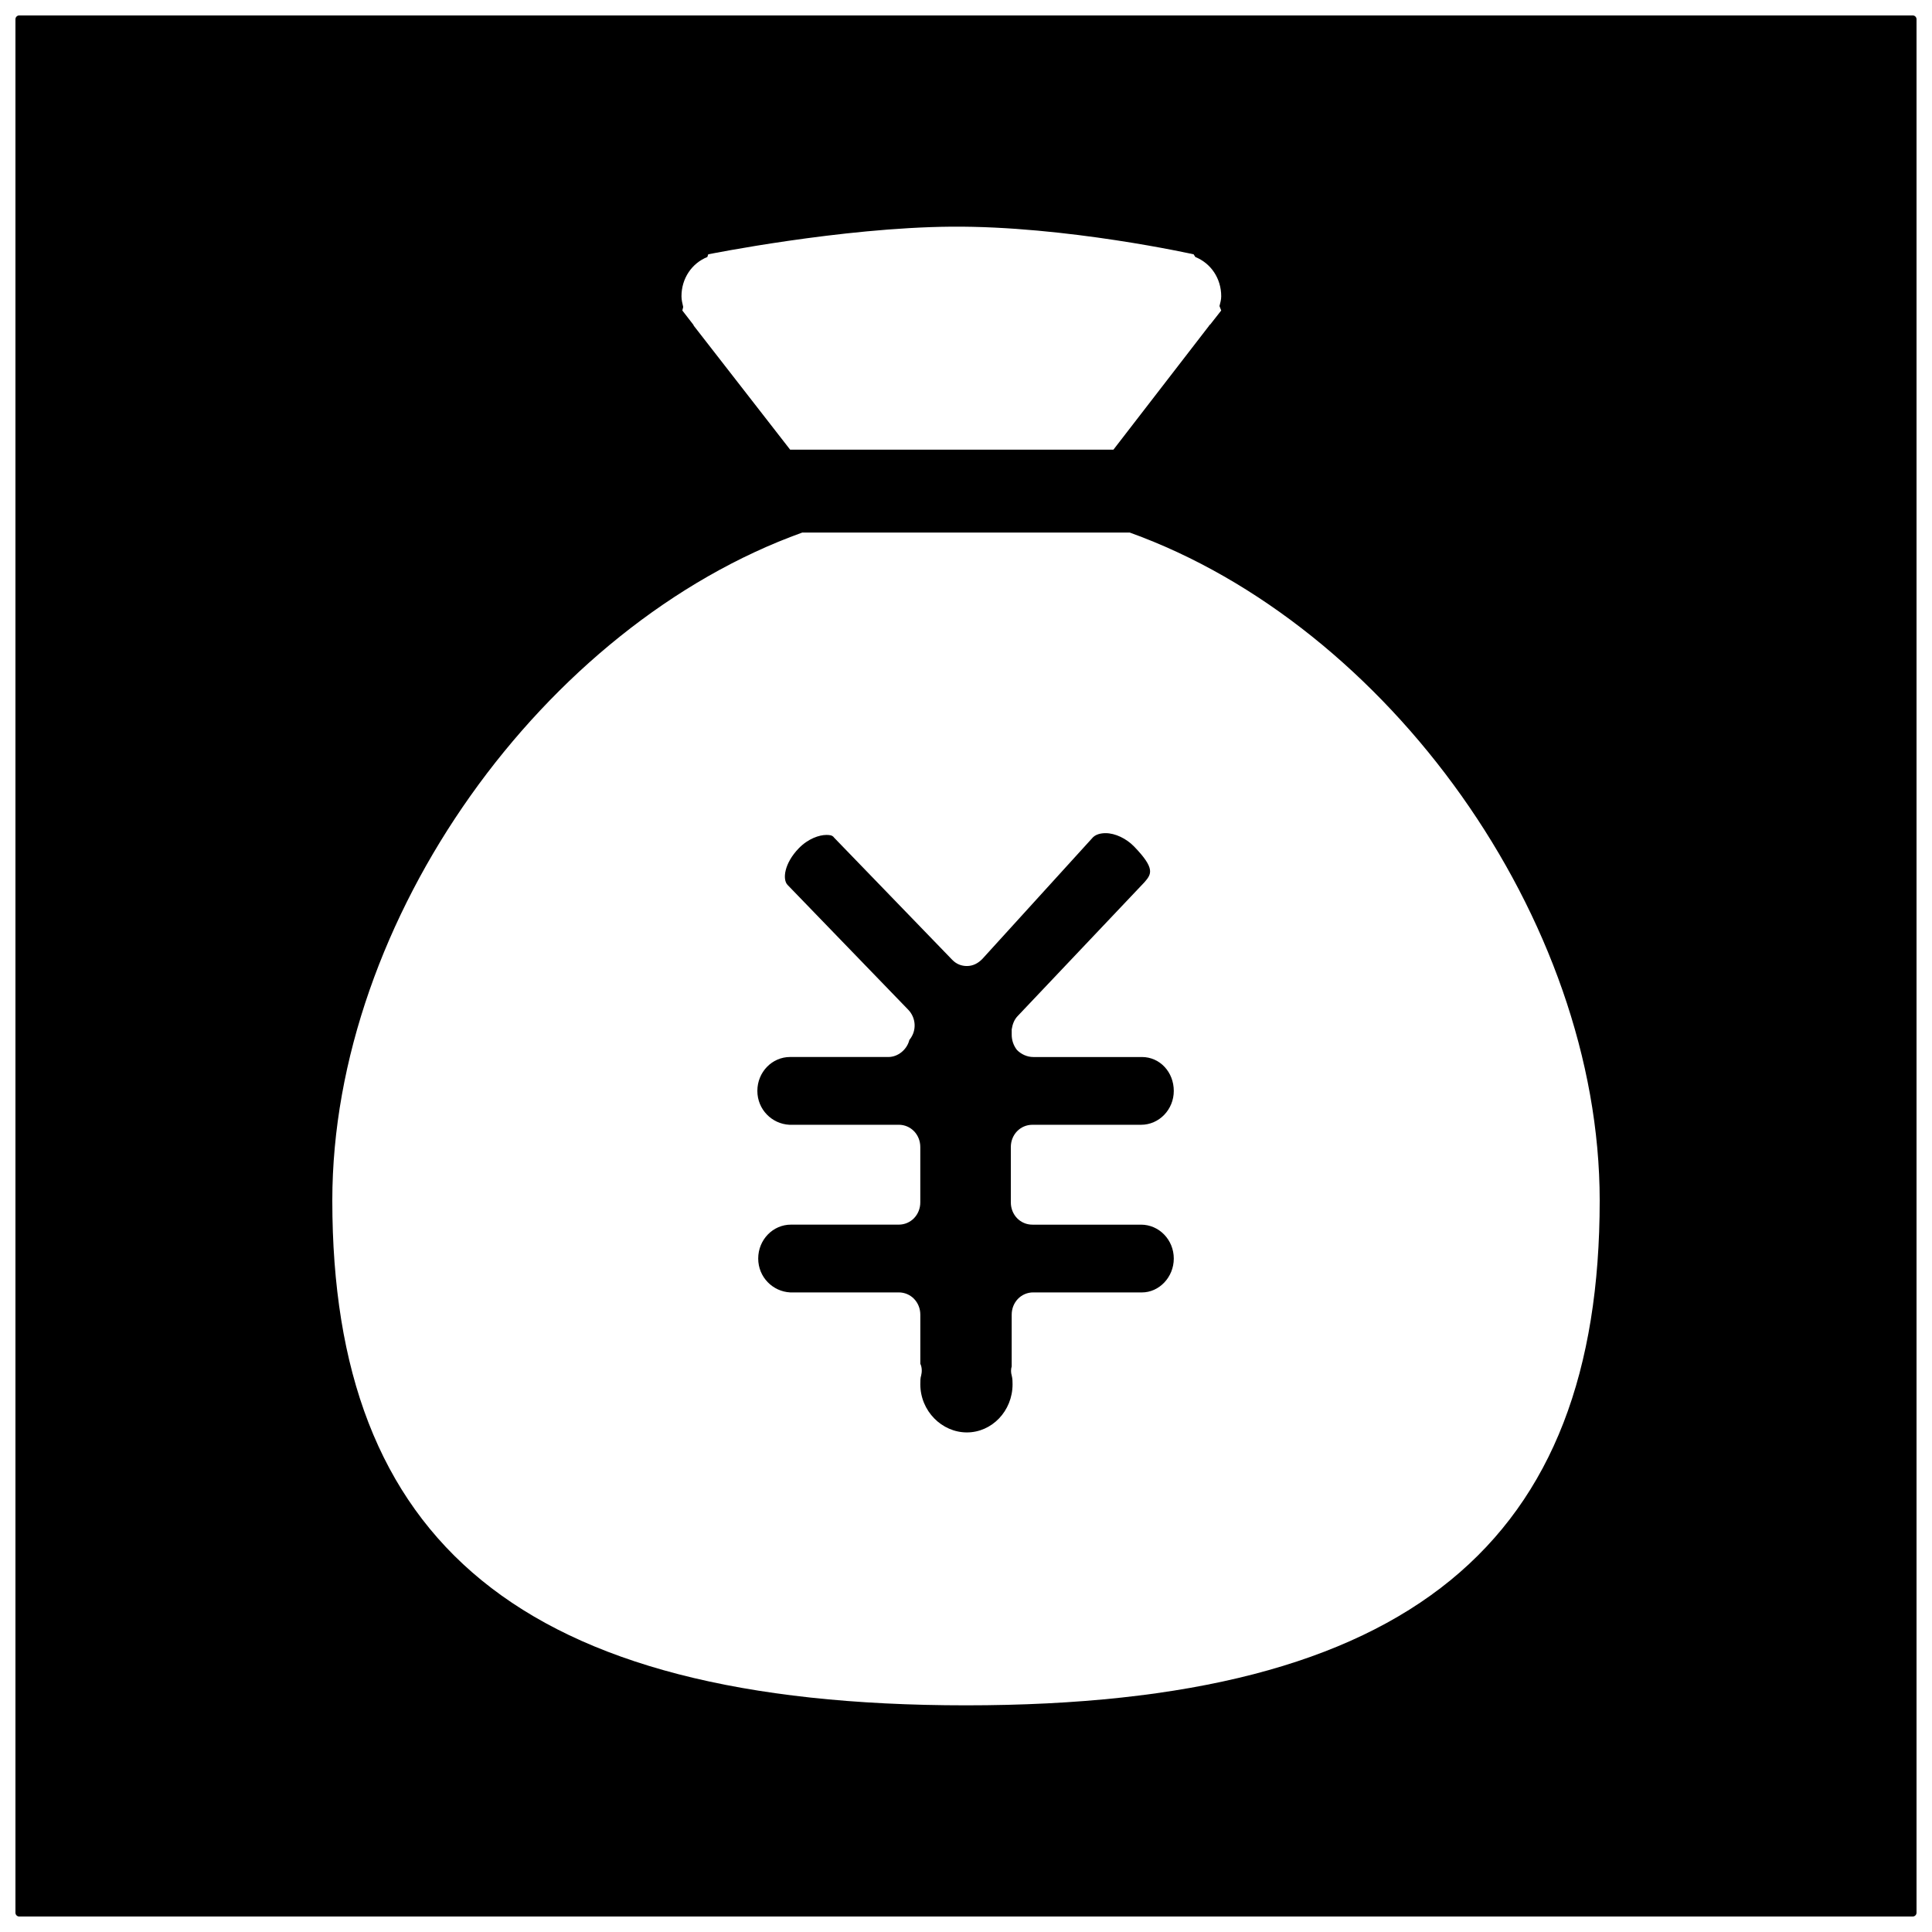 <?xml version="1.0" encoding="UTF-8"?>
<!-- Uploaded to: SVG Repo, www.svgrepo.com, Generator: SVG Repo Mixer Tools -->
<svg width="800px" height="800px" version="1.1" viewBox="144 144 512 512" xmlns="http://www.w3.org/2000/svg">
 <defs>
  <clipPath id="a">
   <path d="m148.09 148.09h503.81v503.81h-503.81z"/>
  </clipPath>
 </defs>
 <g clip-path="url(#a)">
  <path d="m149.1 148.09h501.79c0.559 0 1.008 0.449 1.008 1.008v501.79c0 0.559-0.449 1.008-1.008 1.008h-501.79c-0.559 0-1.008-0.449-1.008-1.008v-501.79c0-0.559 0.449-1.008 1.008-1.008zm175.73 78.199 2.742 3.547c0.23 0.238 0.23 0.473 0.457 0.707l25.363 32.617h85.684l25.359-32.852s0-0.238 0.23-0.238l2.969-3.781-0.457-1.18c0.23-0.945 0.457-1.656 0.457-2.602 0-4.727-2.742-8.742-6.856-10.398l-0.457-0.711s-33.816-7.562-64.203-7.328c-29.246 0.238-64.434 7.328-64.434 7.328l-0.23 0.711c-4.113 1.652-6.856 5.672-6.856 10.398 0 0.945 0.23 1.891 0.457 2.84l-0.23 0.945zm118.58 58.852h-86.824c-68.316 24.578-124.52 102.33-124.52 177.02 0 90.043 49.582 133.77 167.93 133.77 118.36 0 167.94-43.723 167.94-133.77 0-74.684-56.207-152.44-124.52-177.02zm3.199 201.36h-28.789c-3.199 0-5.711 2.602-5.711 5.91v13.707c-0.23 0.711-0.23 1.656 0 2.363 0.23 0.945 0.23 1.652 0.23 2.363 0 7.09-5.484 12.762-12.109 12.762s-12.336-5.672-12.336-12.762c0-0.945 0-1.656 0.23-2.363 0.23-0.945 0.23-2.129-0.23-3.07v-13c0-3.309-2.516-5.91-5.715-5.91h-28.793c-4.57-0.238-8.453-4.016-8.453-8.98 0-4.965 3.883-8.98 8.68-8.98h28.559c3.199 0 5.715-2.598 5.715-5.906v-14.656c0-3.309-2.516-5.906-5.715-5.906h-29.012c-4.57-0.238-8.453-4.019-8.453-8.98 0-4.965 3.883-8.98 8.68-8.98h26.047c2.516 0 4.797-1.891 5.484-4.254 0-0.234 0.23-0.469 0.23-0.469 1.824-2.363 1.598-5.672-0.457-7.801l-31.988-33.086c-1.371-1.418-0.914-5.672 2.969-9.688 2.512-2.598 5.484-3.547 7.309-3.547 0.688 0 1.598 0 2.059 0.711l31.305 32.375c1.141 1.184 2.512 1.652 3.883 1.652 1.598 0 2.969-0.707 4.113-1.891l29.016-31.902c0.914-1.184 2.512-1.418 3.652-1.418 2.516 0 5.484 1.418 7.543 3.543 5.711 5.91 4.57 7.328 2.742 9.457l-33.586 35.449c-0.914 0.945-1.371 2.129-1.598 3.547v1.418c0 1.418 0.457 2.836 1.371 4.019 1.141 1.18 2.742 1.891 4.34 1.891h28.789c4.797 0 8.453 4.016 8.453 8.98 0 4.961-3.887 8.98-8.684 8.98h-28.789c-3.199 0-5.711 2.598-5.711 5.906v14.656c0 3.309 2.512 5.906 5.711 5.906h28.789c4.797 0 8.684 4.019 8.684 8.98 0 4.961-3.887 8.98-8.453 8.98z"/>
 </g>
</svg>
